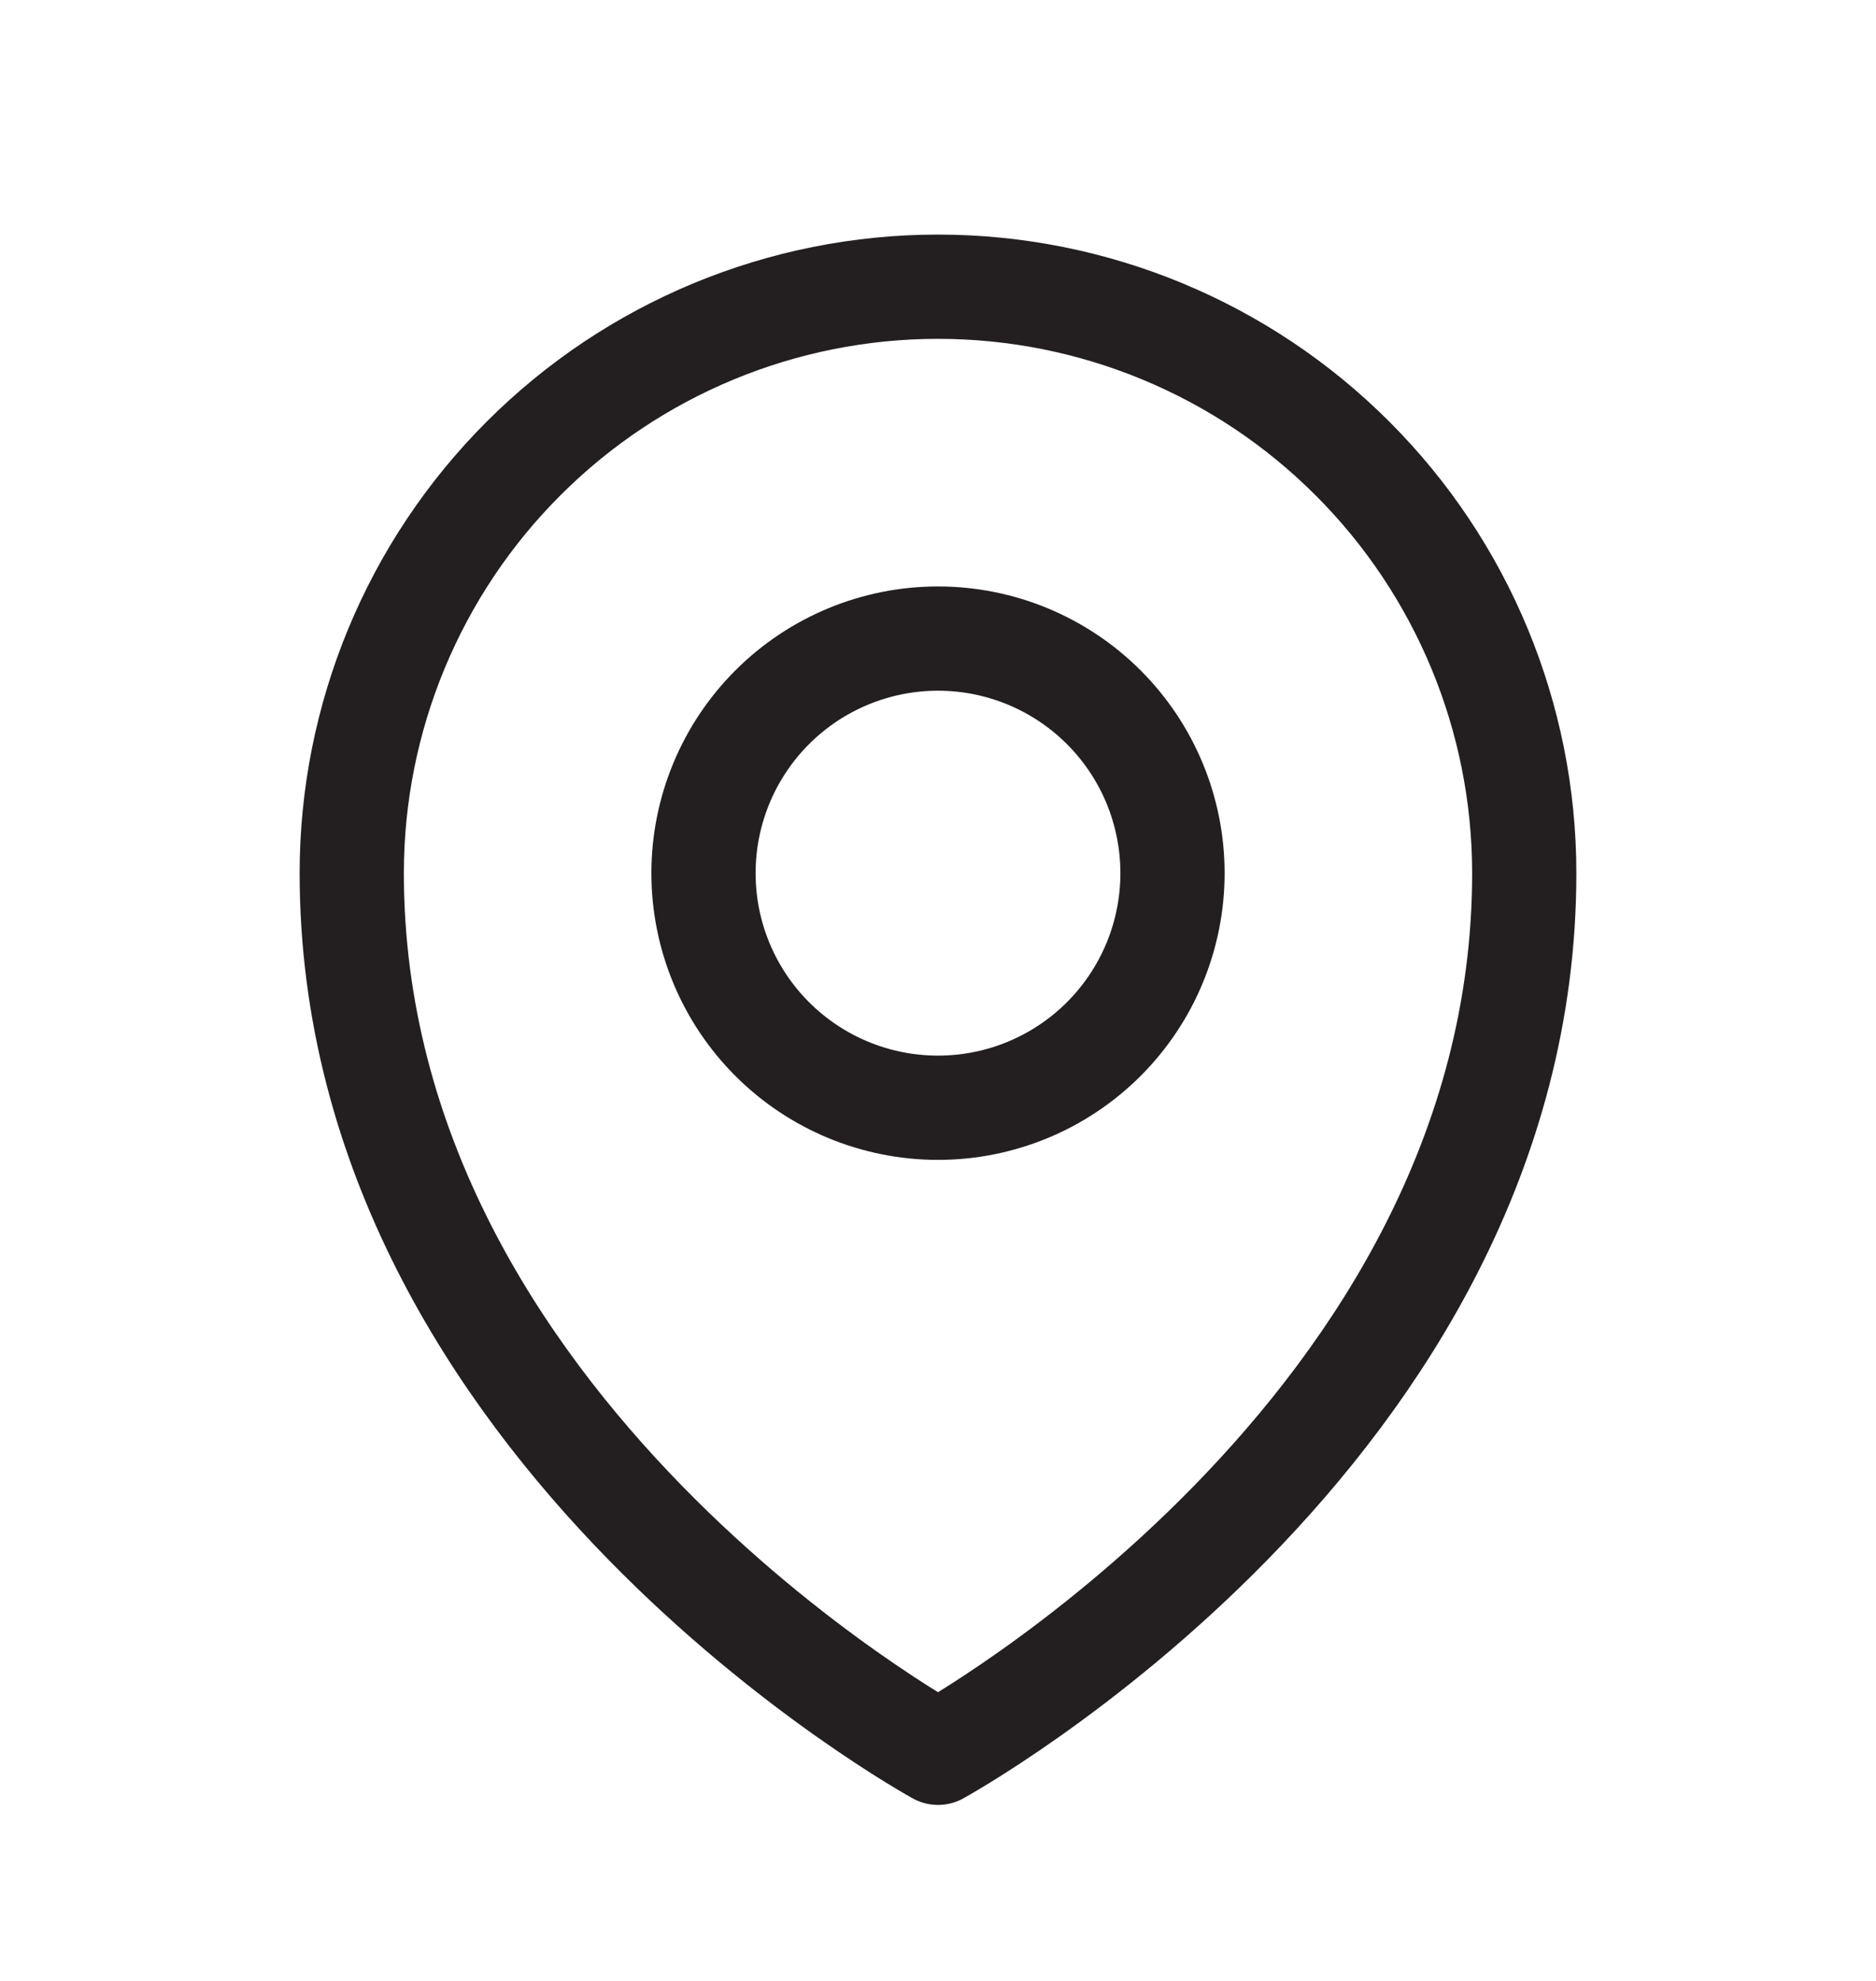<?xml version="1.0" encoding="UTF-8"?>
<svg xmlns="http://www.w3.org/2000/svg" width="18" height="19" viewBox="0 0 18 19" fill="none">
  <path d="M11.25 8.375C11.25 8.972 11.013 9.544 10.591 9.966C10.169 10.388 9.597 10.625 9 10.625C8.403 10.625 7.831 10.388 7.409 9.966C6.987 9.544 6.75 8.972 6.75 8.375C6.75 7.778 6.987 7.206 7.409 6.784C7.831 6.362 8.403 6.125 9 6.125C9.597 6.125 10.169 6.362 10.591 6.784C11.013 7.206 11.25 7.778 11.25 8.375Z" stroke="#231F20" stroke-linecap="round" stroke-linejoin="round"></path>
  <path d="M14.625 8.375C14.625 13.732 9 16.812 9 16.812C9 16.812 3.375 13.732 3.375 8.375C3.375 6.883 3.968 5.452 5.023 4.398C6.077 3.343 7.508 2.75 9 2.75C10.492 2.75 11.923 3.343 12.977 4.398C14.032 5.452 14.625 6.883 14.625 8.375Z" stroke="#231F20" stroke-linecap="round" stroke-linejoin="round"></path>
</svg>
